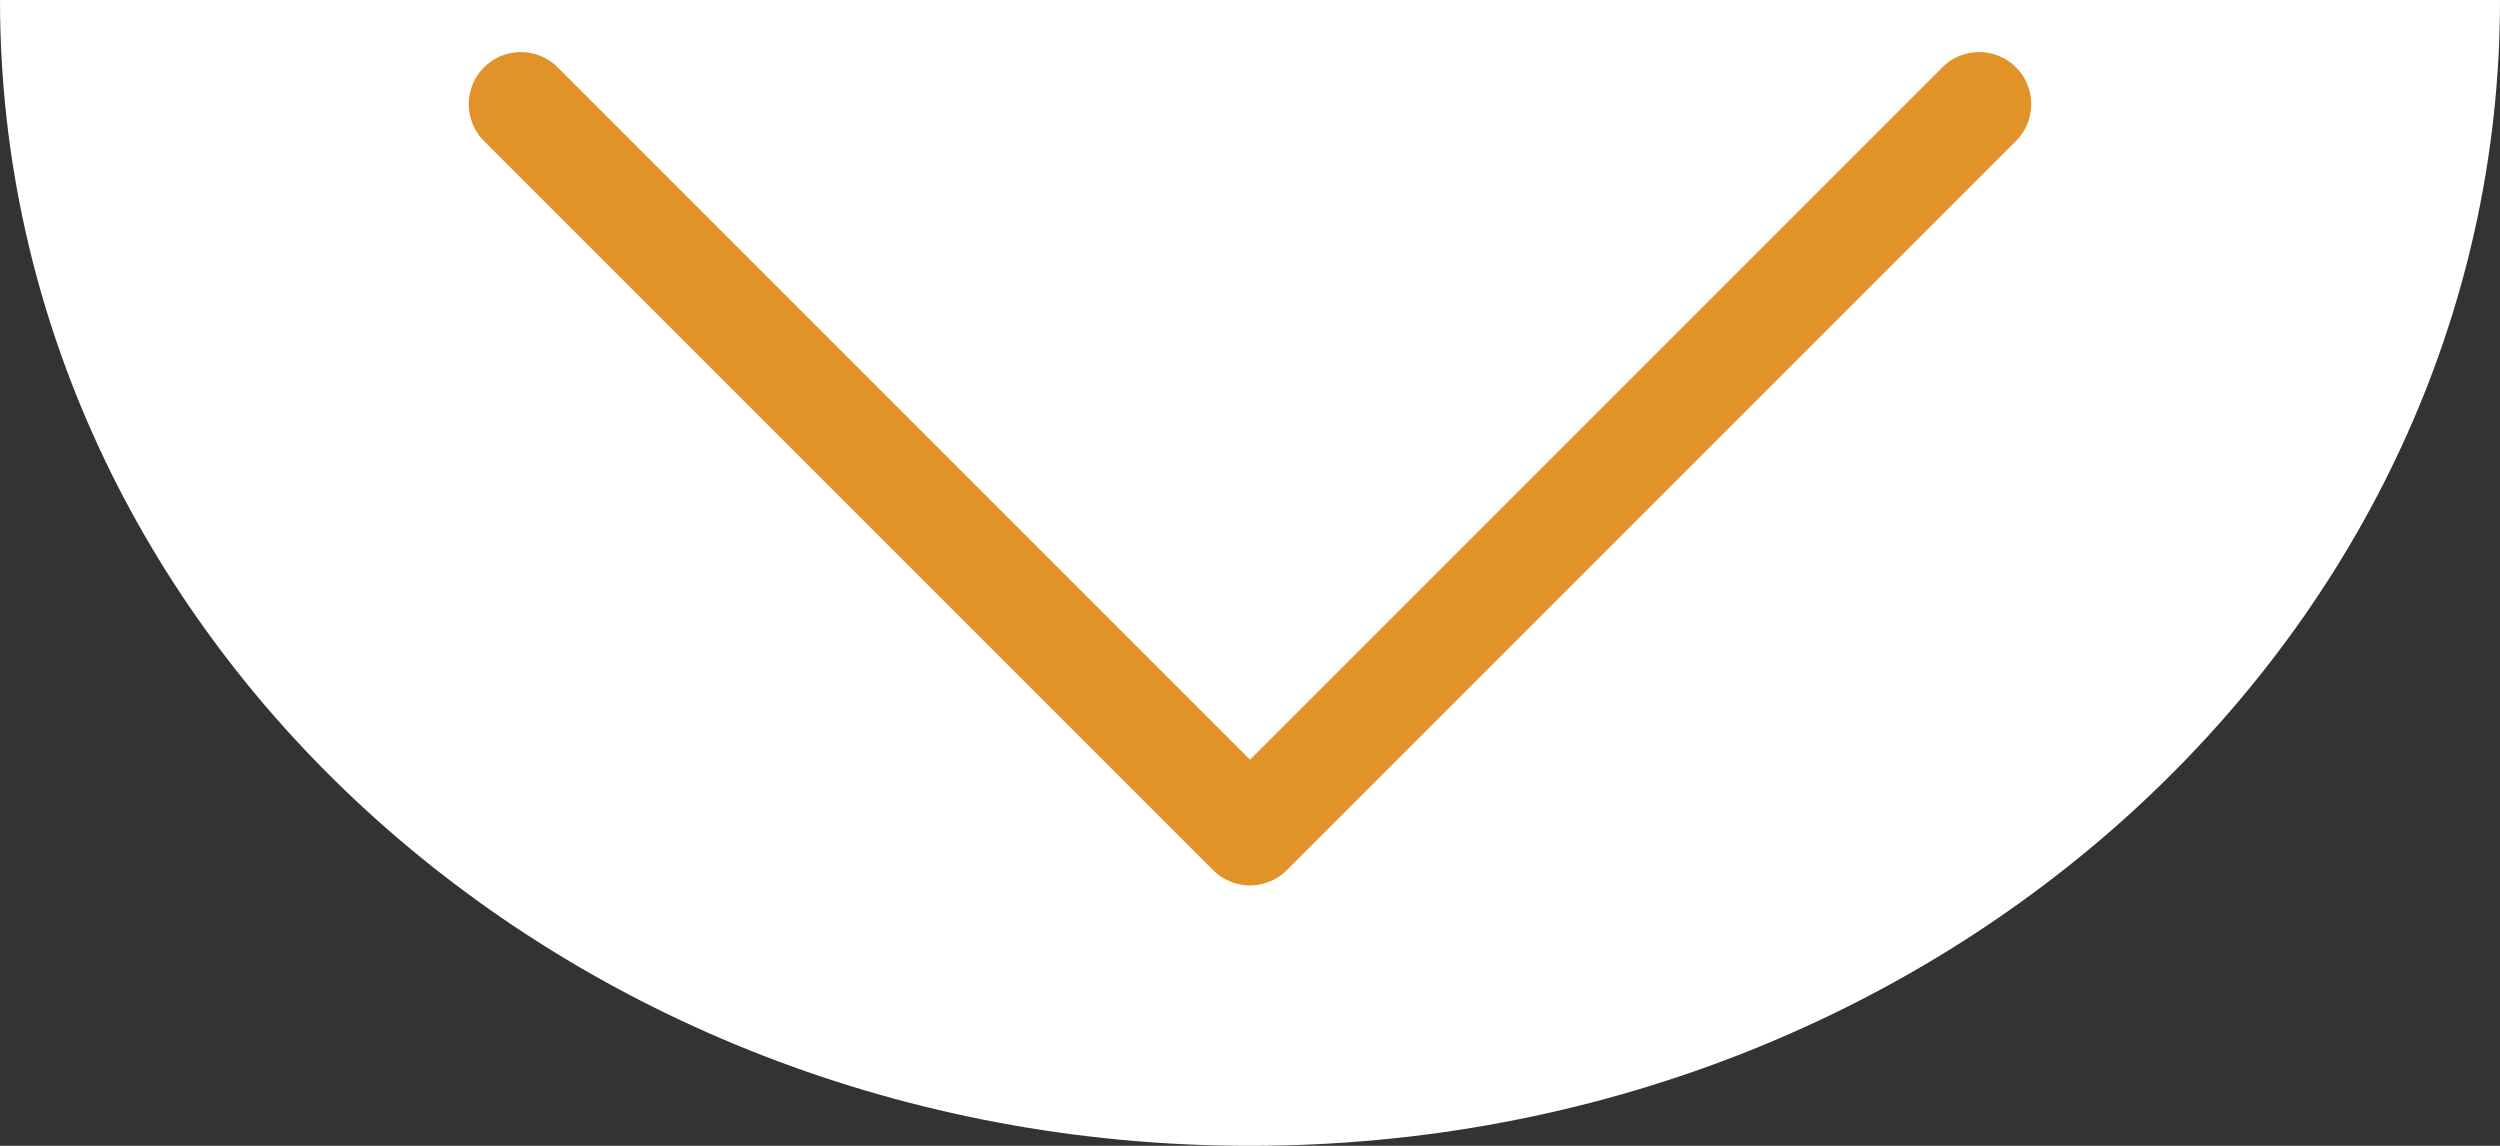 <svg width="24" height="11" viewBox="0 0 24 11" fill="none"
    xmlns="http://www.w3.org/2000/svg">
    <rect x="0" y="0" width="24" height="11" fill="#333333" stroke="none"/>
    <path d="M-7.15256e-07 0C7.636 0 5.373 0 12 0C18.627 0 12 0 24 0C24 6.075 18.627 11 12 11C5.373 11 -7.15256e-07 6.075 -7.15256e-07 0Z" fill="white"/>
    <path d="M5 1L12 8L19 1" stroke="#E19329" stroke-linecap="round" stroke-linejoin="round"/>
</svg>
